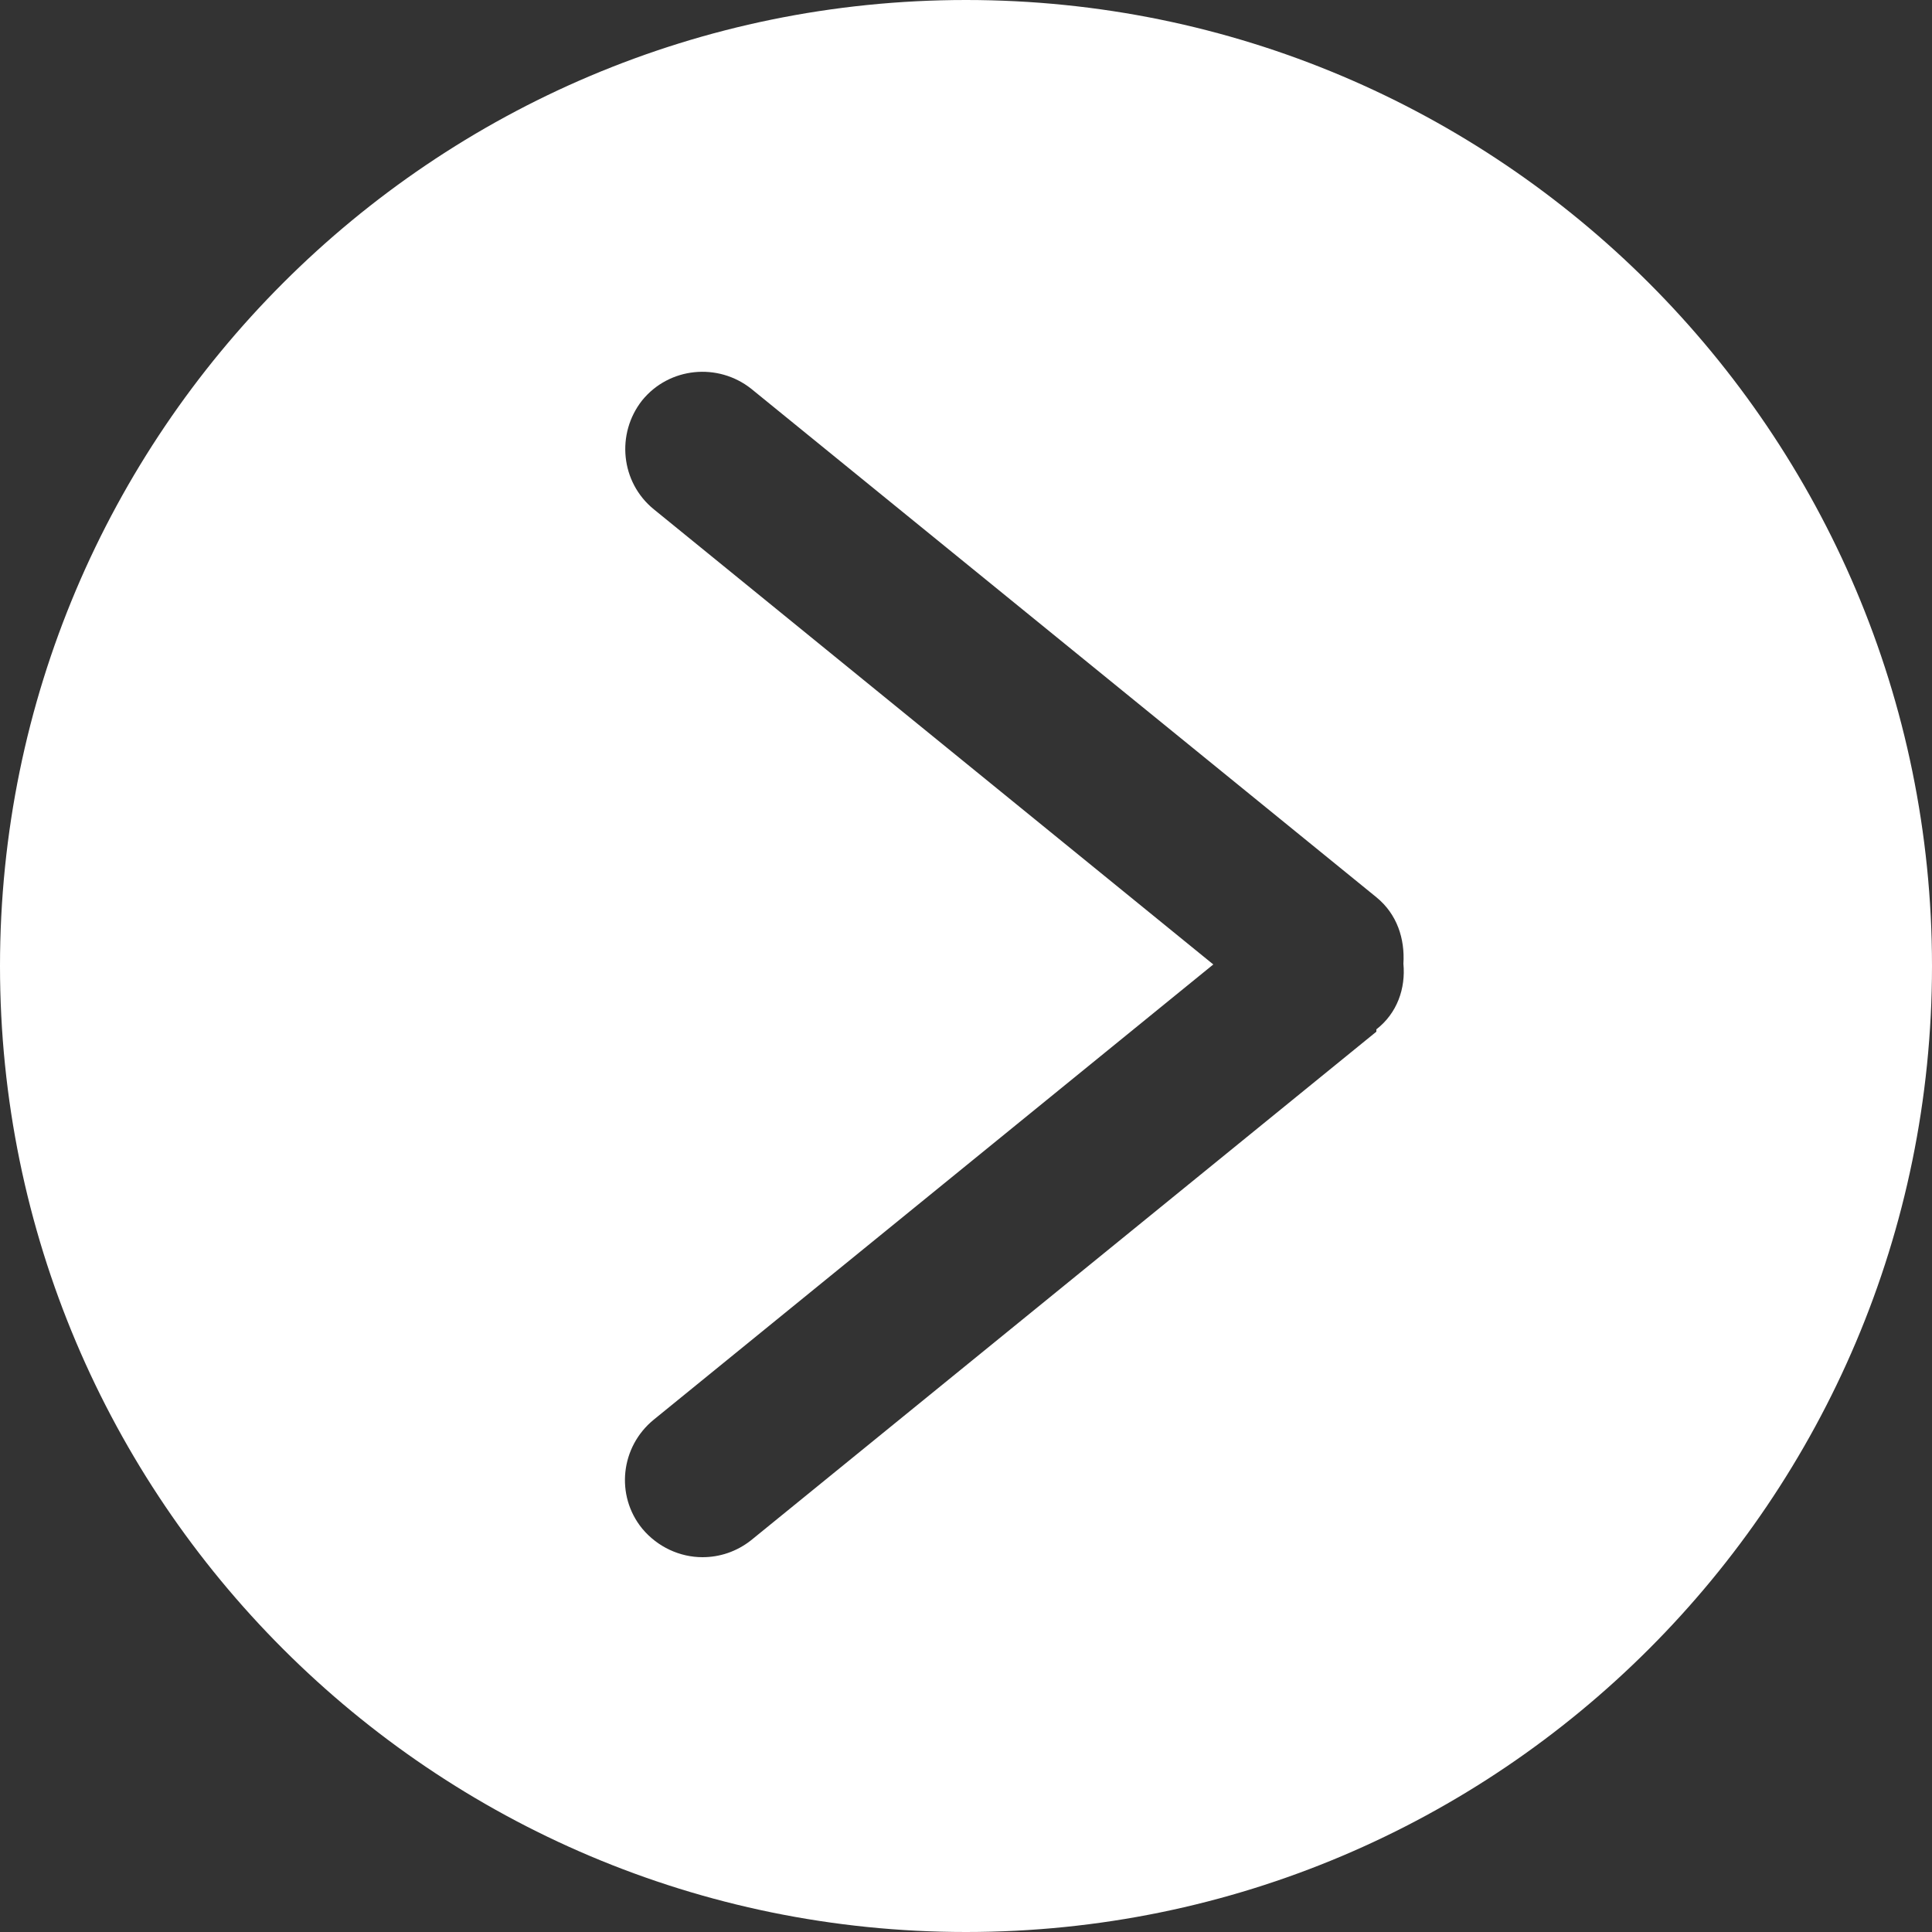 <?xml version="1.0" encoding="UTF-8"?><svg id="a" xmlns="http://www.w3.org/2000/svg" viewBox="0 0 25 25"><rect x="0" y="0" width="25" height="25" fill="#333333" stroke="none"/><defs><style>.b{fill:#fff;stroke-width:0px;}</style></defs><path class="b" d="M12.5,0C5.6,0,0,5.6,0,12.5s5.6,12.5,12.5,12.5,12.5-5.6,12.5-12.5S19.4,0,12.5,0ZM17.81,13.35l-8.09,6.58c-.19.15-.41.22-.63.22-.29,0-.58-.13-.78-.37-.35-.43-.28-1.06.15-1.41l7.24-5.89-7.24-5.89c-.43-.35-.49-.98-.15-1.41.35-.43.98-.49,1.41-.15l8.09,6.58c.27.22.37.54.35.86.03.32-.08.64-.35.85Z"/></svg>